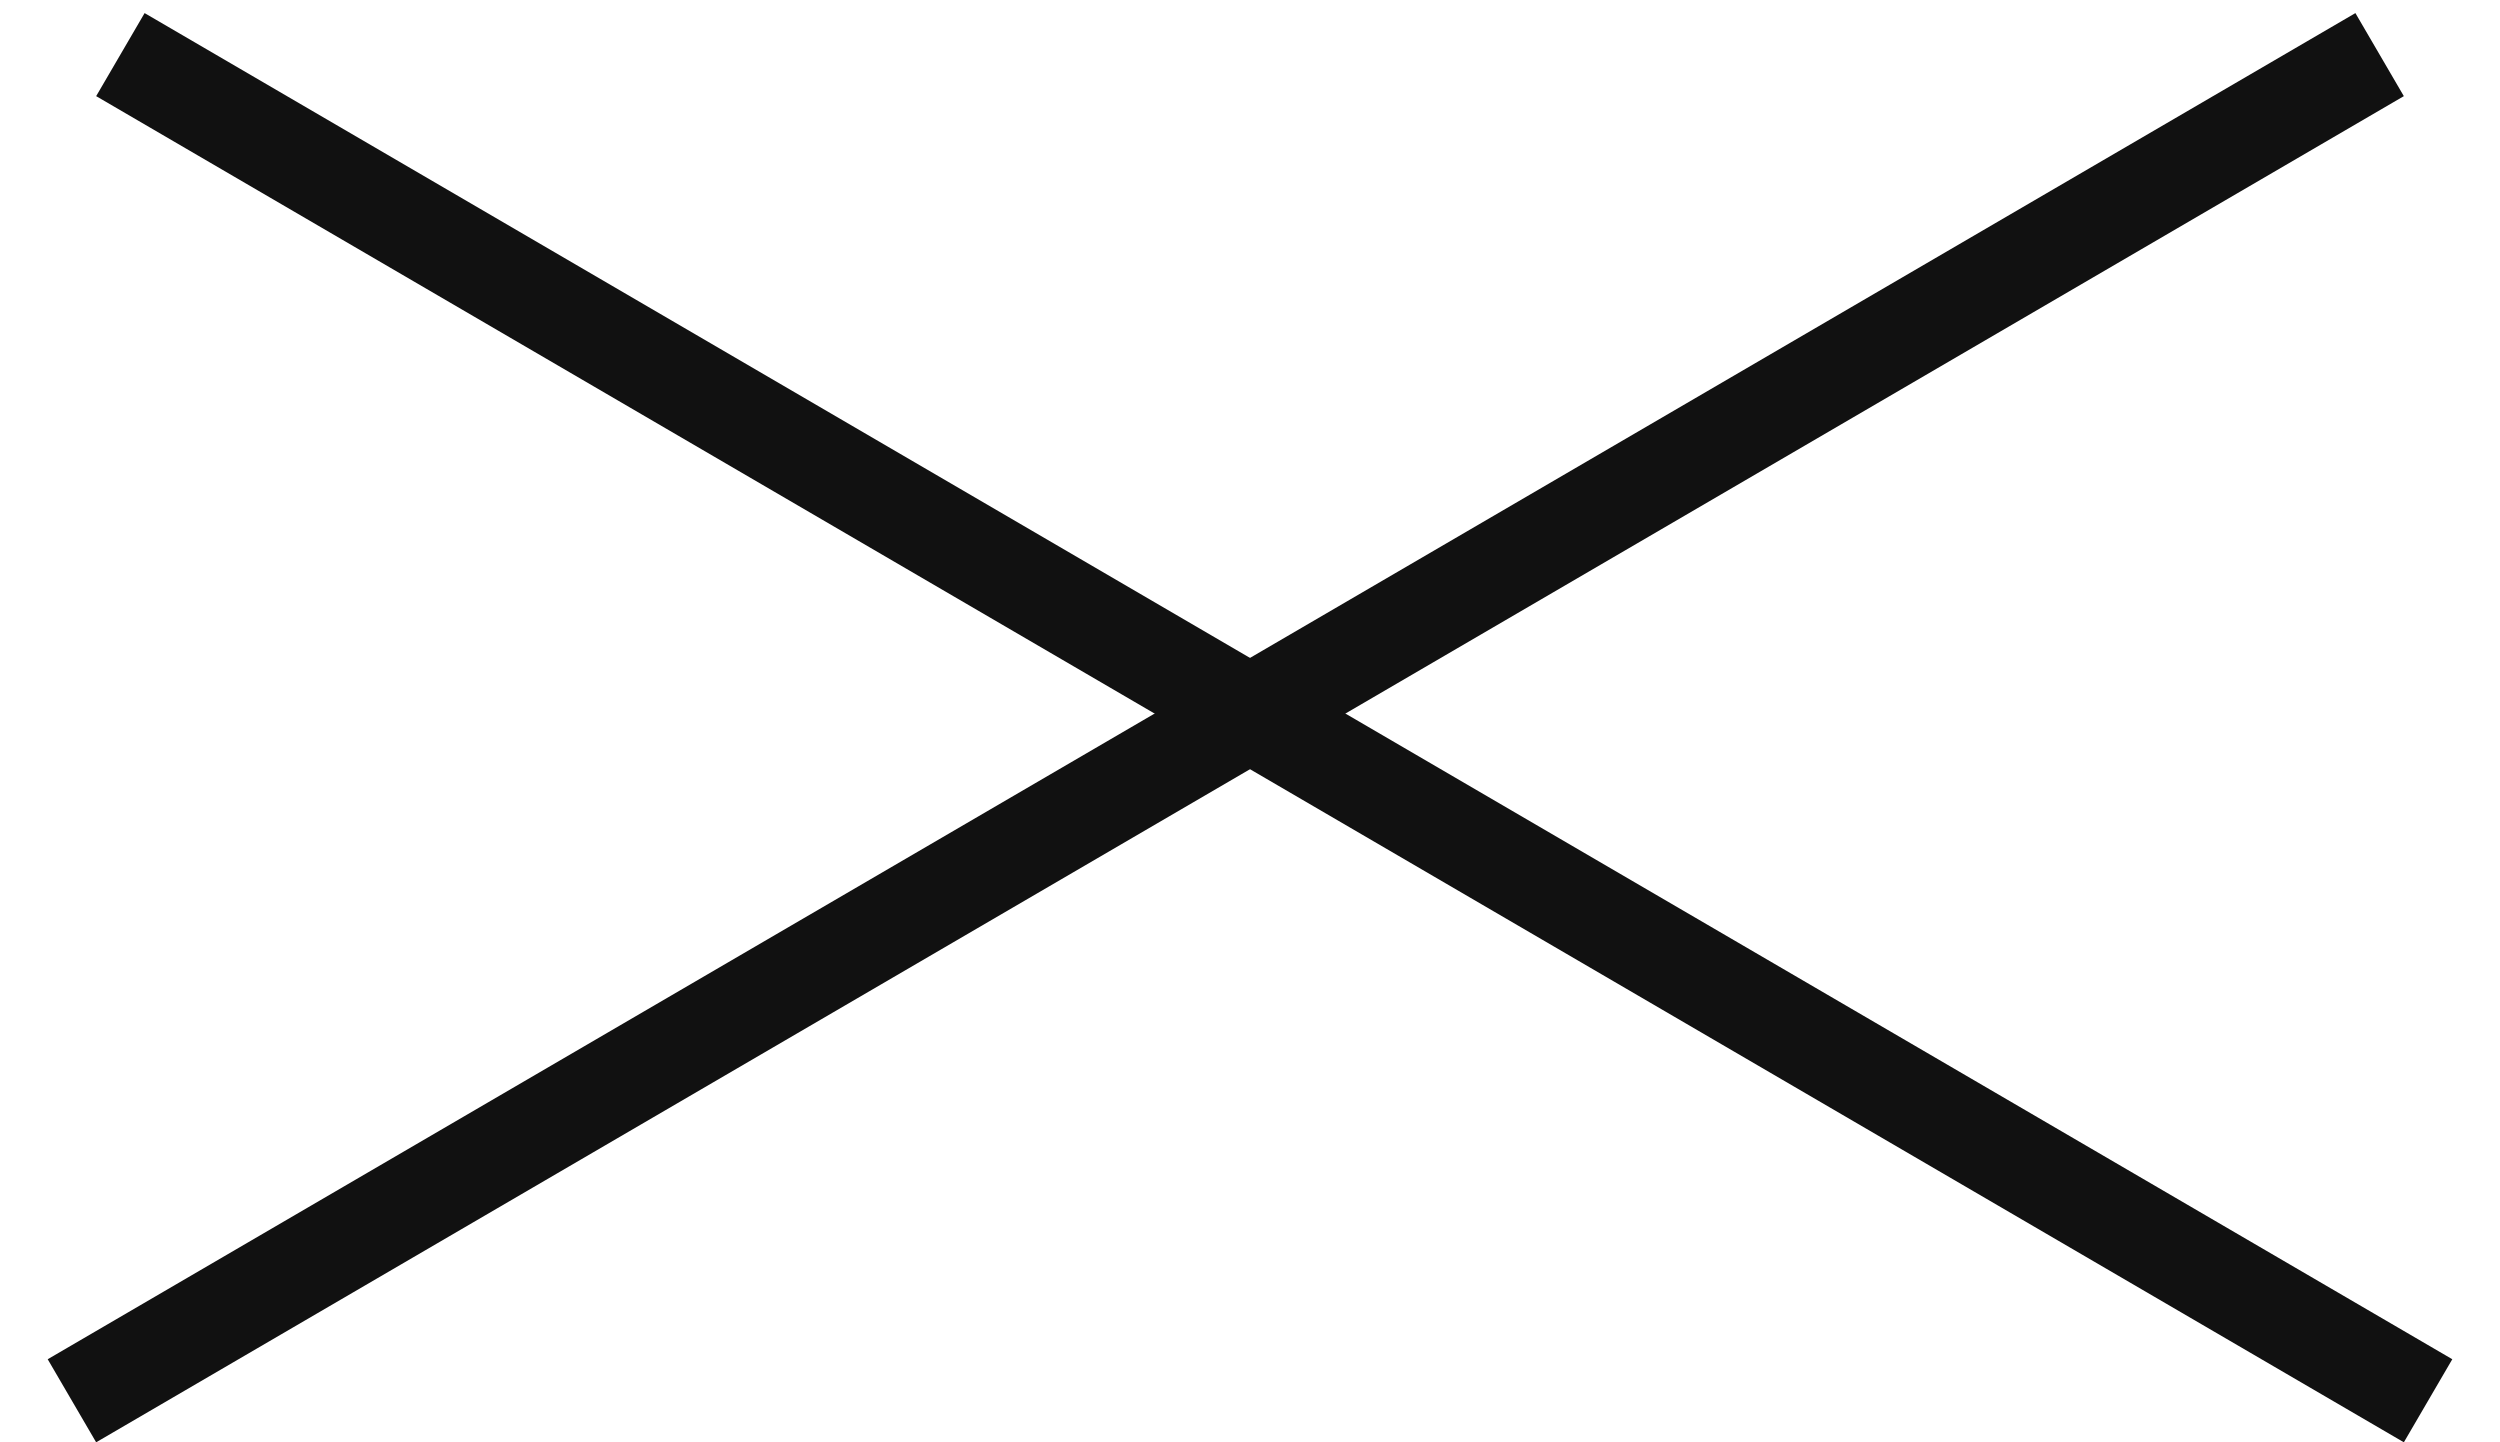 <svg width="26" height="15" viewBox="0 0 26 15" fill="none" xmlns="http://www.w3.org/2000/svg">
<line x1="1.252" y1="0.568" x2="25.252" y2="14.568" stroke="#111111"/>
<line x1="0.748" y1="14.568" x2="24.748" y2="0.568" stroke="#111111"/>
</svg>
